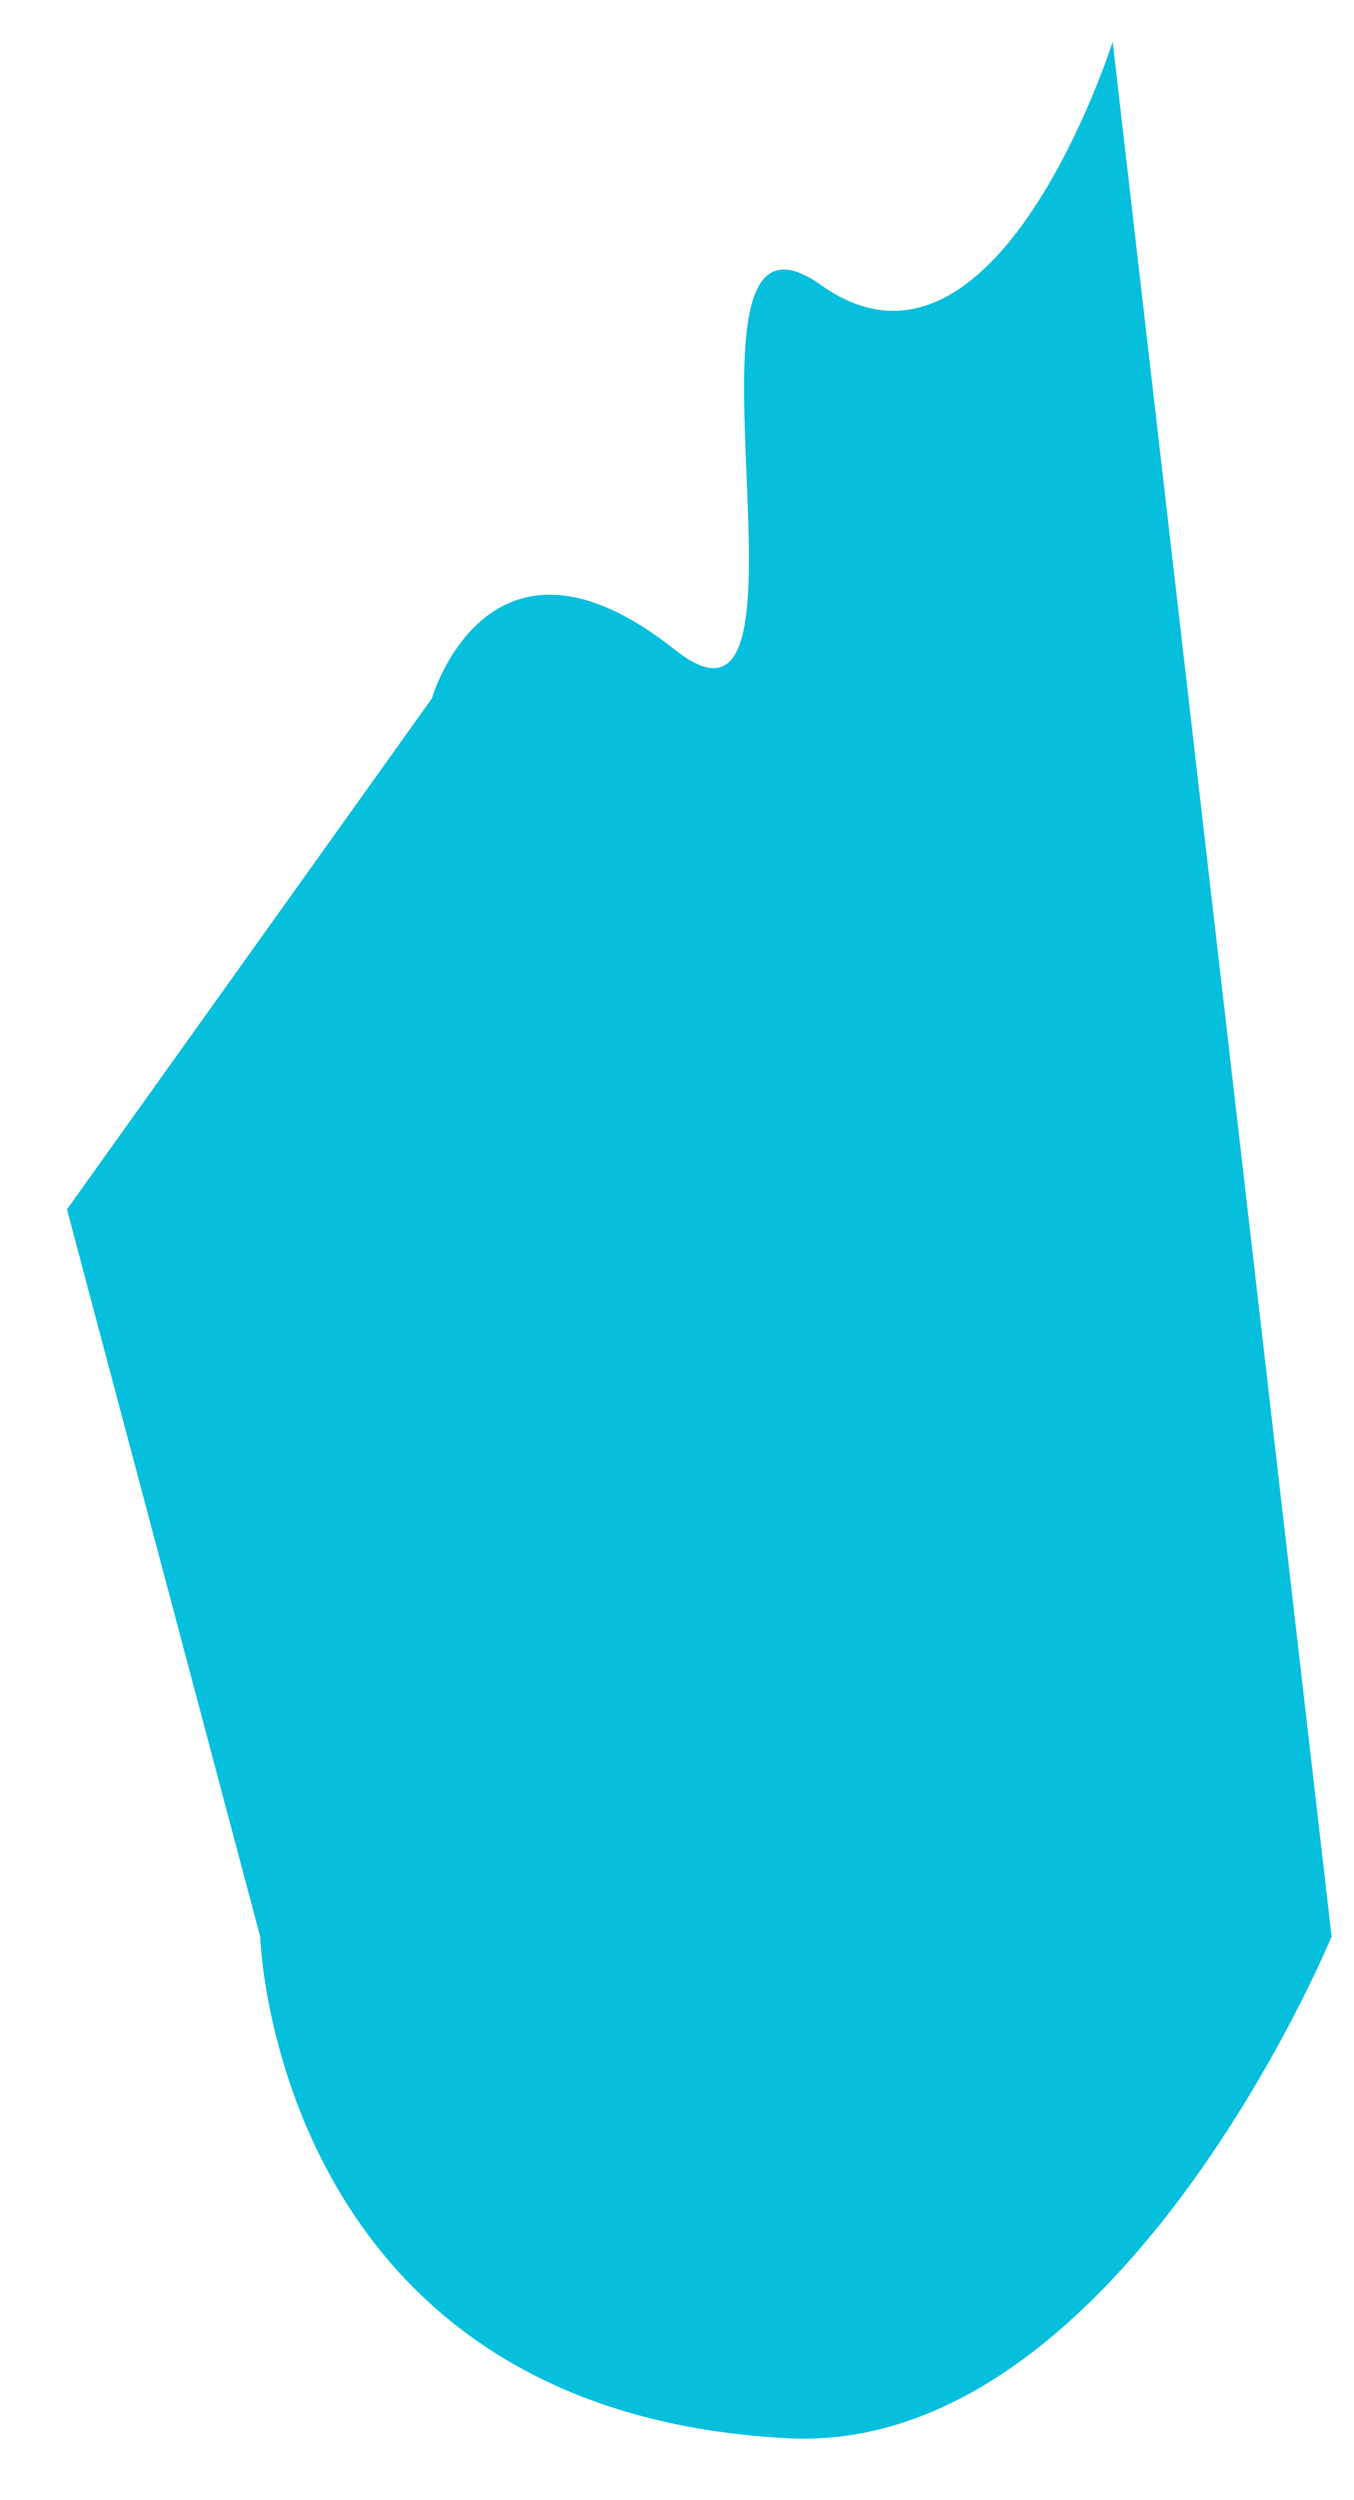 <svg width="13" height="24" viewBox="0 0 13 24" fill="none" xmlns="http://www.w3.org/2000/svg">
<path d="M0.643 11.609L2.498 18.589C2.498 18.589 2.63 23.151 7.561 23.405C10.732 23.573 12.785 18.589 12.785 18.589L10.683 0.401C10.683 0.401 9.564 3.934 7.882 2.736C6.267 1.589 8.056 7.492 6.481 6.238C4.693 4.818 4.146 6.705 4.146 6.705L0.643 11.609Z" fill="#05BFDD"/>
</svg>
